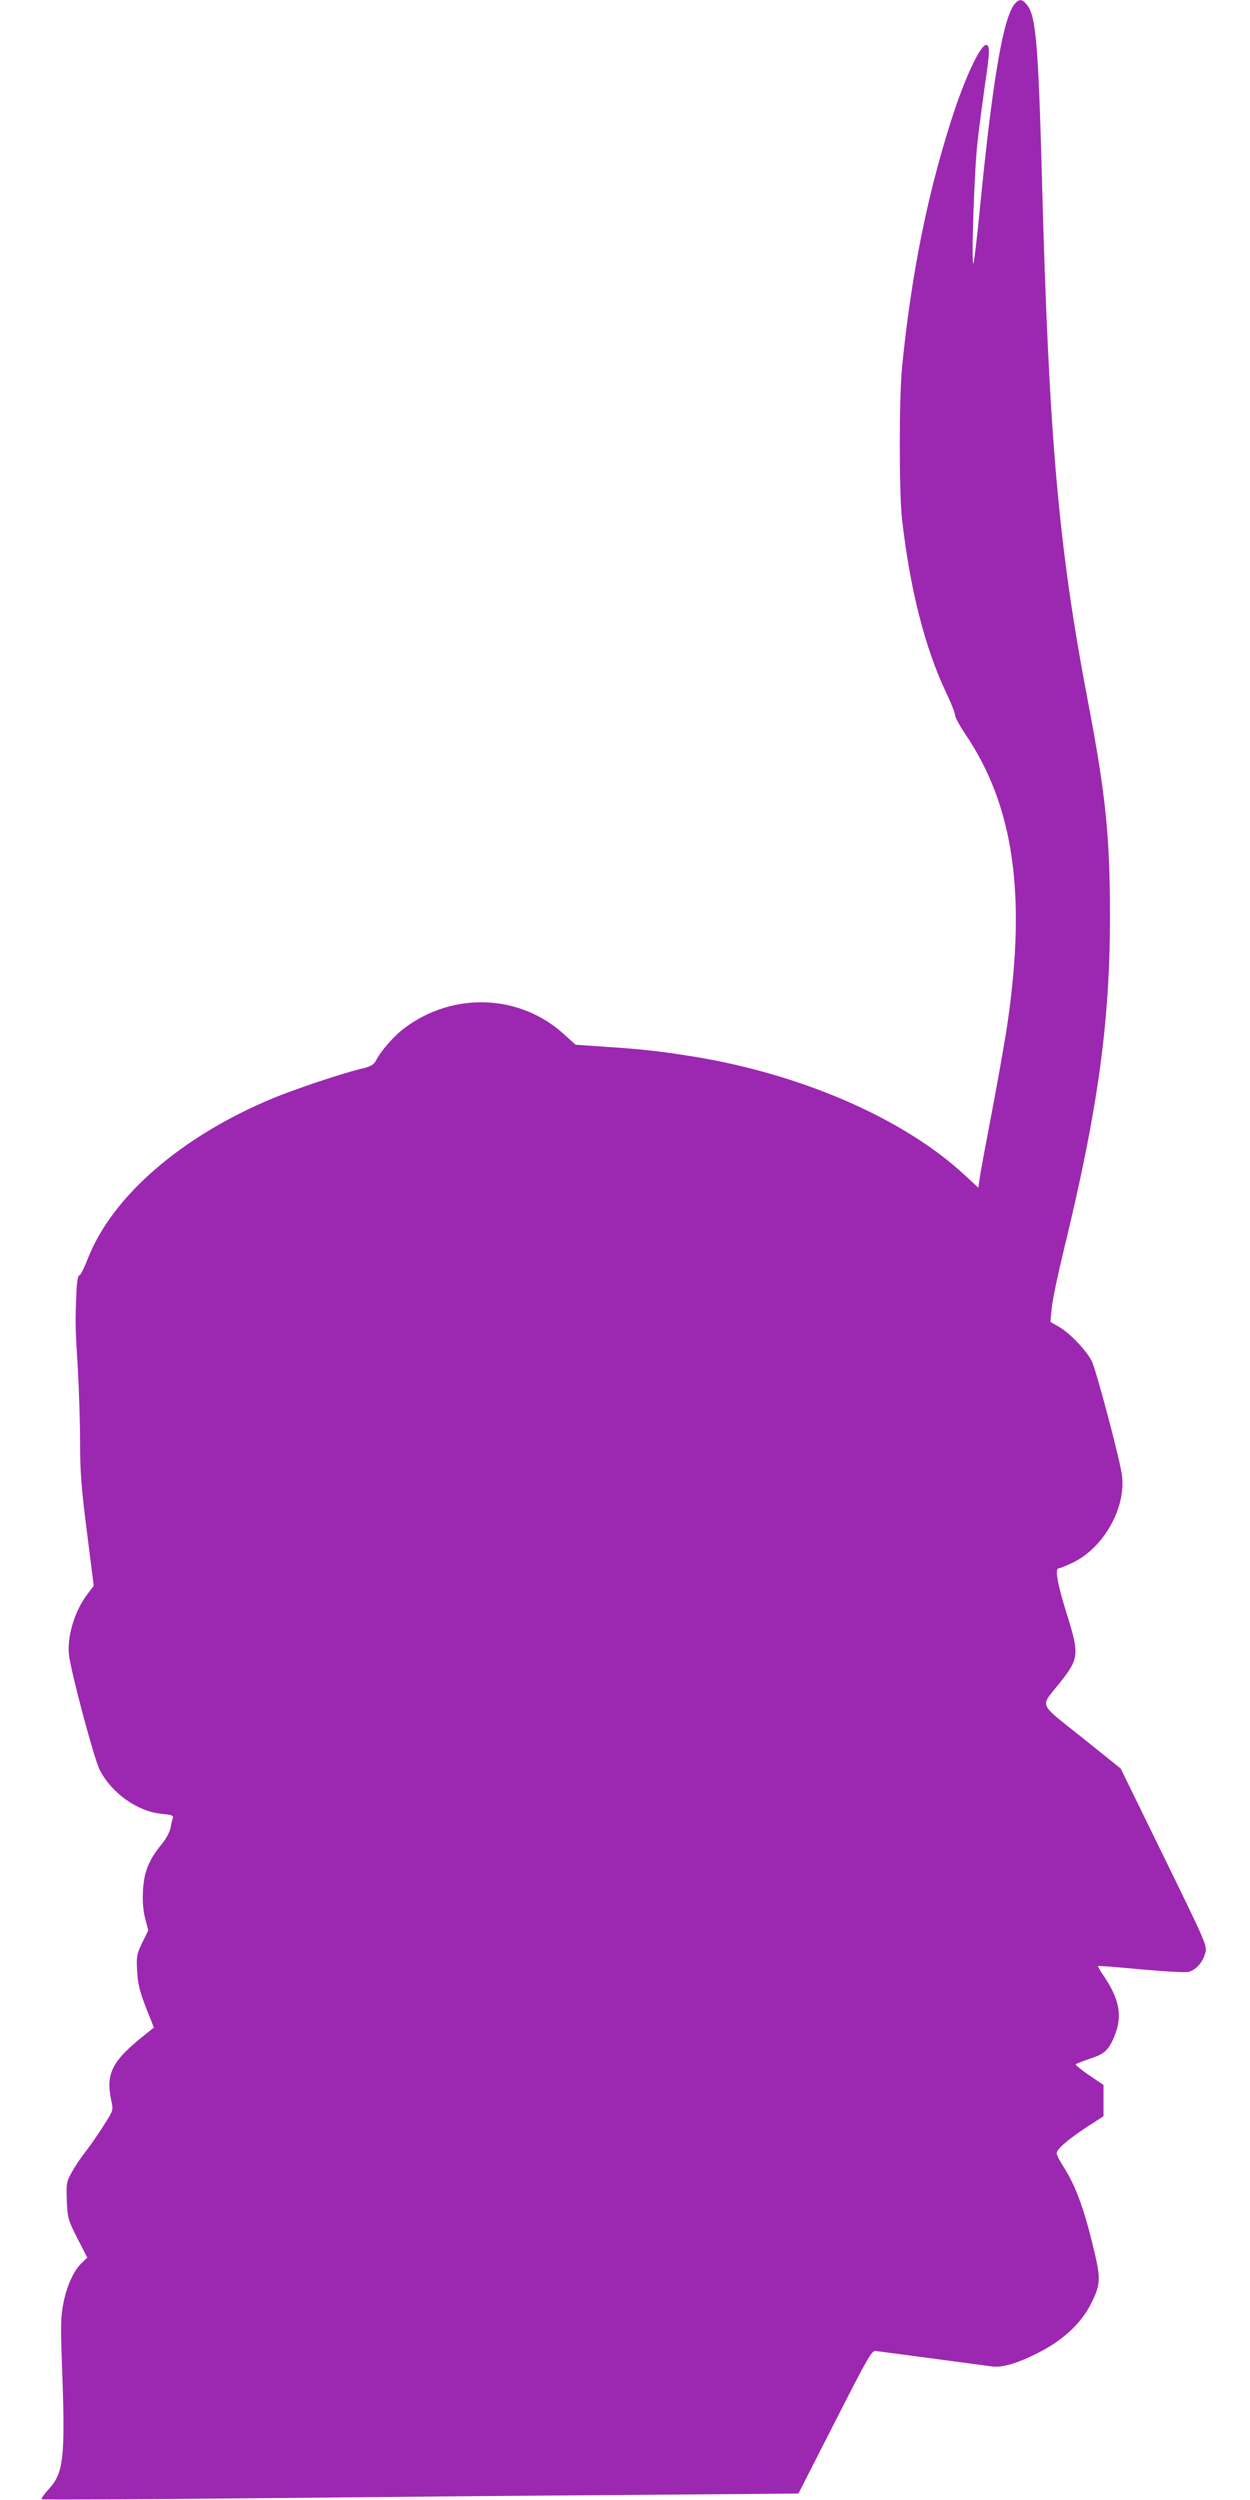 <?xml version="1.0" standalone="no"?>
<!DOCTYPE svg PUBLIC "-//W3C//DTD SVG 20010904//EN"
 "http://www.w3.org/TR/2001/REC-SVG-20010904/DTD/svg10.dtd">
<svg version="1.0" xmlns="http://www.w3.org/2000/svg"
 width="640pt" height="1280pt" viewBox="0 0 640 1280"
 preserveAspectRatio="xMidYMid meet">
<g transform="translate(0,1280) scale(0.1,-0.1)"
fill="#9c27b0" stroke="none">
<path d="M5197 12782 c-59 -65 -114 -383 -177 -1021 -16 -167 -33 -307 -36
-310 -12 -11 5 489 21 624 8 72 26 205 39 298 24 159 25 197 5 197 -30 0 -111
-173 -178 -384 -124 -387 -205 -792 -252 -1261 -16 -157 -16 -639 -1 -780 41
-361 117 -661 227 -893 25 -52 45 -103 45 -114 0 -10 23 -53 52 -96 247 -365
313 -814 217 -1477 -11 -77 -46 -277 -78 -445 -32 -168 -62 -327 -65 -353 l-7
-48 -67 62 c-307 287 -827 516 -1383 608 -168 27 -265 39 -453 51 l-159 11
-61 55 c-225 204 -563 217 -813 32 -53 -39 -122 -117 -148 -168 -12 -23 -27
-31 -87 -45 -96 -24 -330 -102 -443 -149 -468 -195 -822 -502 -946 -822 -18
-46 -37 -84 -43 -84 -7 0 -13 -36 -15 -93 -6 -144 -6 -169 7 -377 6 -107 12
-279 12 -381 0 -154 6 -235 35 -462 l35 -276 -33 -44 c-65 -85 -104 -216 -94
-309 11 -93 128 -530 157 -589 61 -120 195 -215 319 -226 52 -5 61 -9 56 -22
-4 -9 -9 -32 -12 -51 -4 -20 -23 -55 -44 -81 -67 -81 -92 -143 -97 -239 -3
-57 1 -105 12 -145 l15 -59 -31 -63 c-28 -58 -30 -68 -26 -145 4 -67 13 -103
45 -186 l41 -103 -46 -37 c-170 -135 -202 -199 -172 -339 11 -48 10 -49 -44
-133 -30 -47 -72 -107 -93 -133 -21 -27 -51 -72 -66 -100 -27 -48 -28 -58 -25
-145 4 -88 6 -97 54 -192 l51 -99 -29 -28 c-41 -39 -76 -116 -94 -208 -13 -67
-14 -115 -7 -305 18 -486 10 -561 -69 -646 -22 -24 -38 -47 -35 -50 3 -3 493
-1 1089 5 595 6 1466 14 1934 17 l852 7 187 367 c166 326 189 367 208 363 12
-1 141 -19 287 -38 146 -19 283 -38 306 -41 55 -8 136 16 248 74 121 62 214
150 262 247 52 105 52 126 5 317 -45 180 -86 290 -144 381 -20 31 -37 64 -37
72 0 21 54 68 152 133 l88 57 0 80 0 80 -74 50 c-41 28 -71 53 -68 56 4 4 37
16 74 29 77 25 97 45 129 128 36 97 18 181 -63 300 -17 24 -28 45 -26 46 1 2
100 -6 219 -17 120 -11 229 -17 244 -13 37 9 71 46 85 93 12 39 12 40 -210
494 l-222 454 -198 159 c-228 182 -215 153 -117 276 103 130 105 146 36 366
-45 145 -59 224 -39 224 7 0 41 14 76 31 158 78 271 283 248 448 -11 83 -132
538 -154 582 -29 56 -111 142 -167 175 l-45 26 7 71 c3 39 33 179 65 311 171
703 234 1158 233 1701 0 402 -22 620 -113 1095 -150 784 -200 1351 -235 2670
-19 695 -31 837 -76 894 -24 31 -40 33 -62 8z"/>
</g>
</svg>
